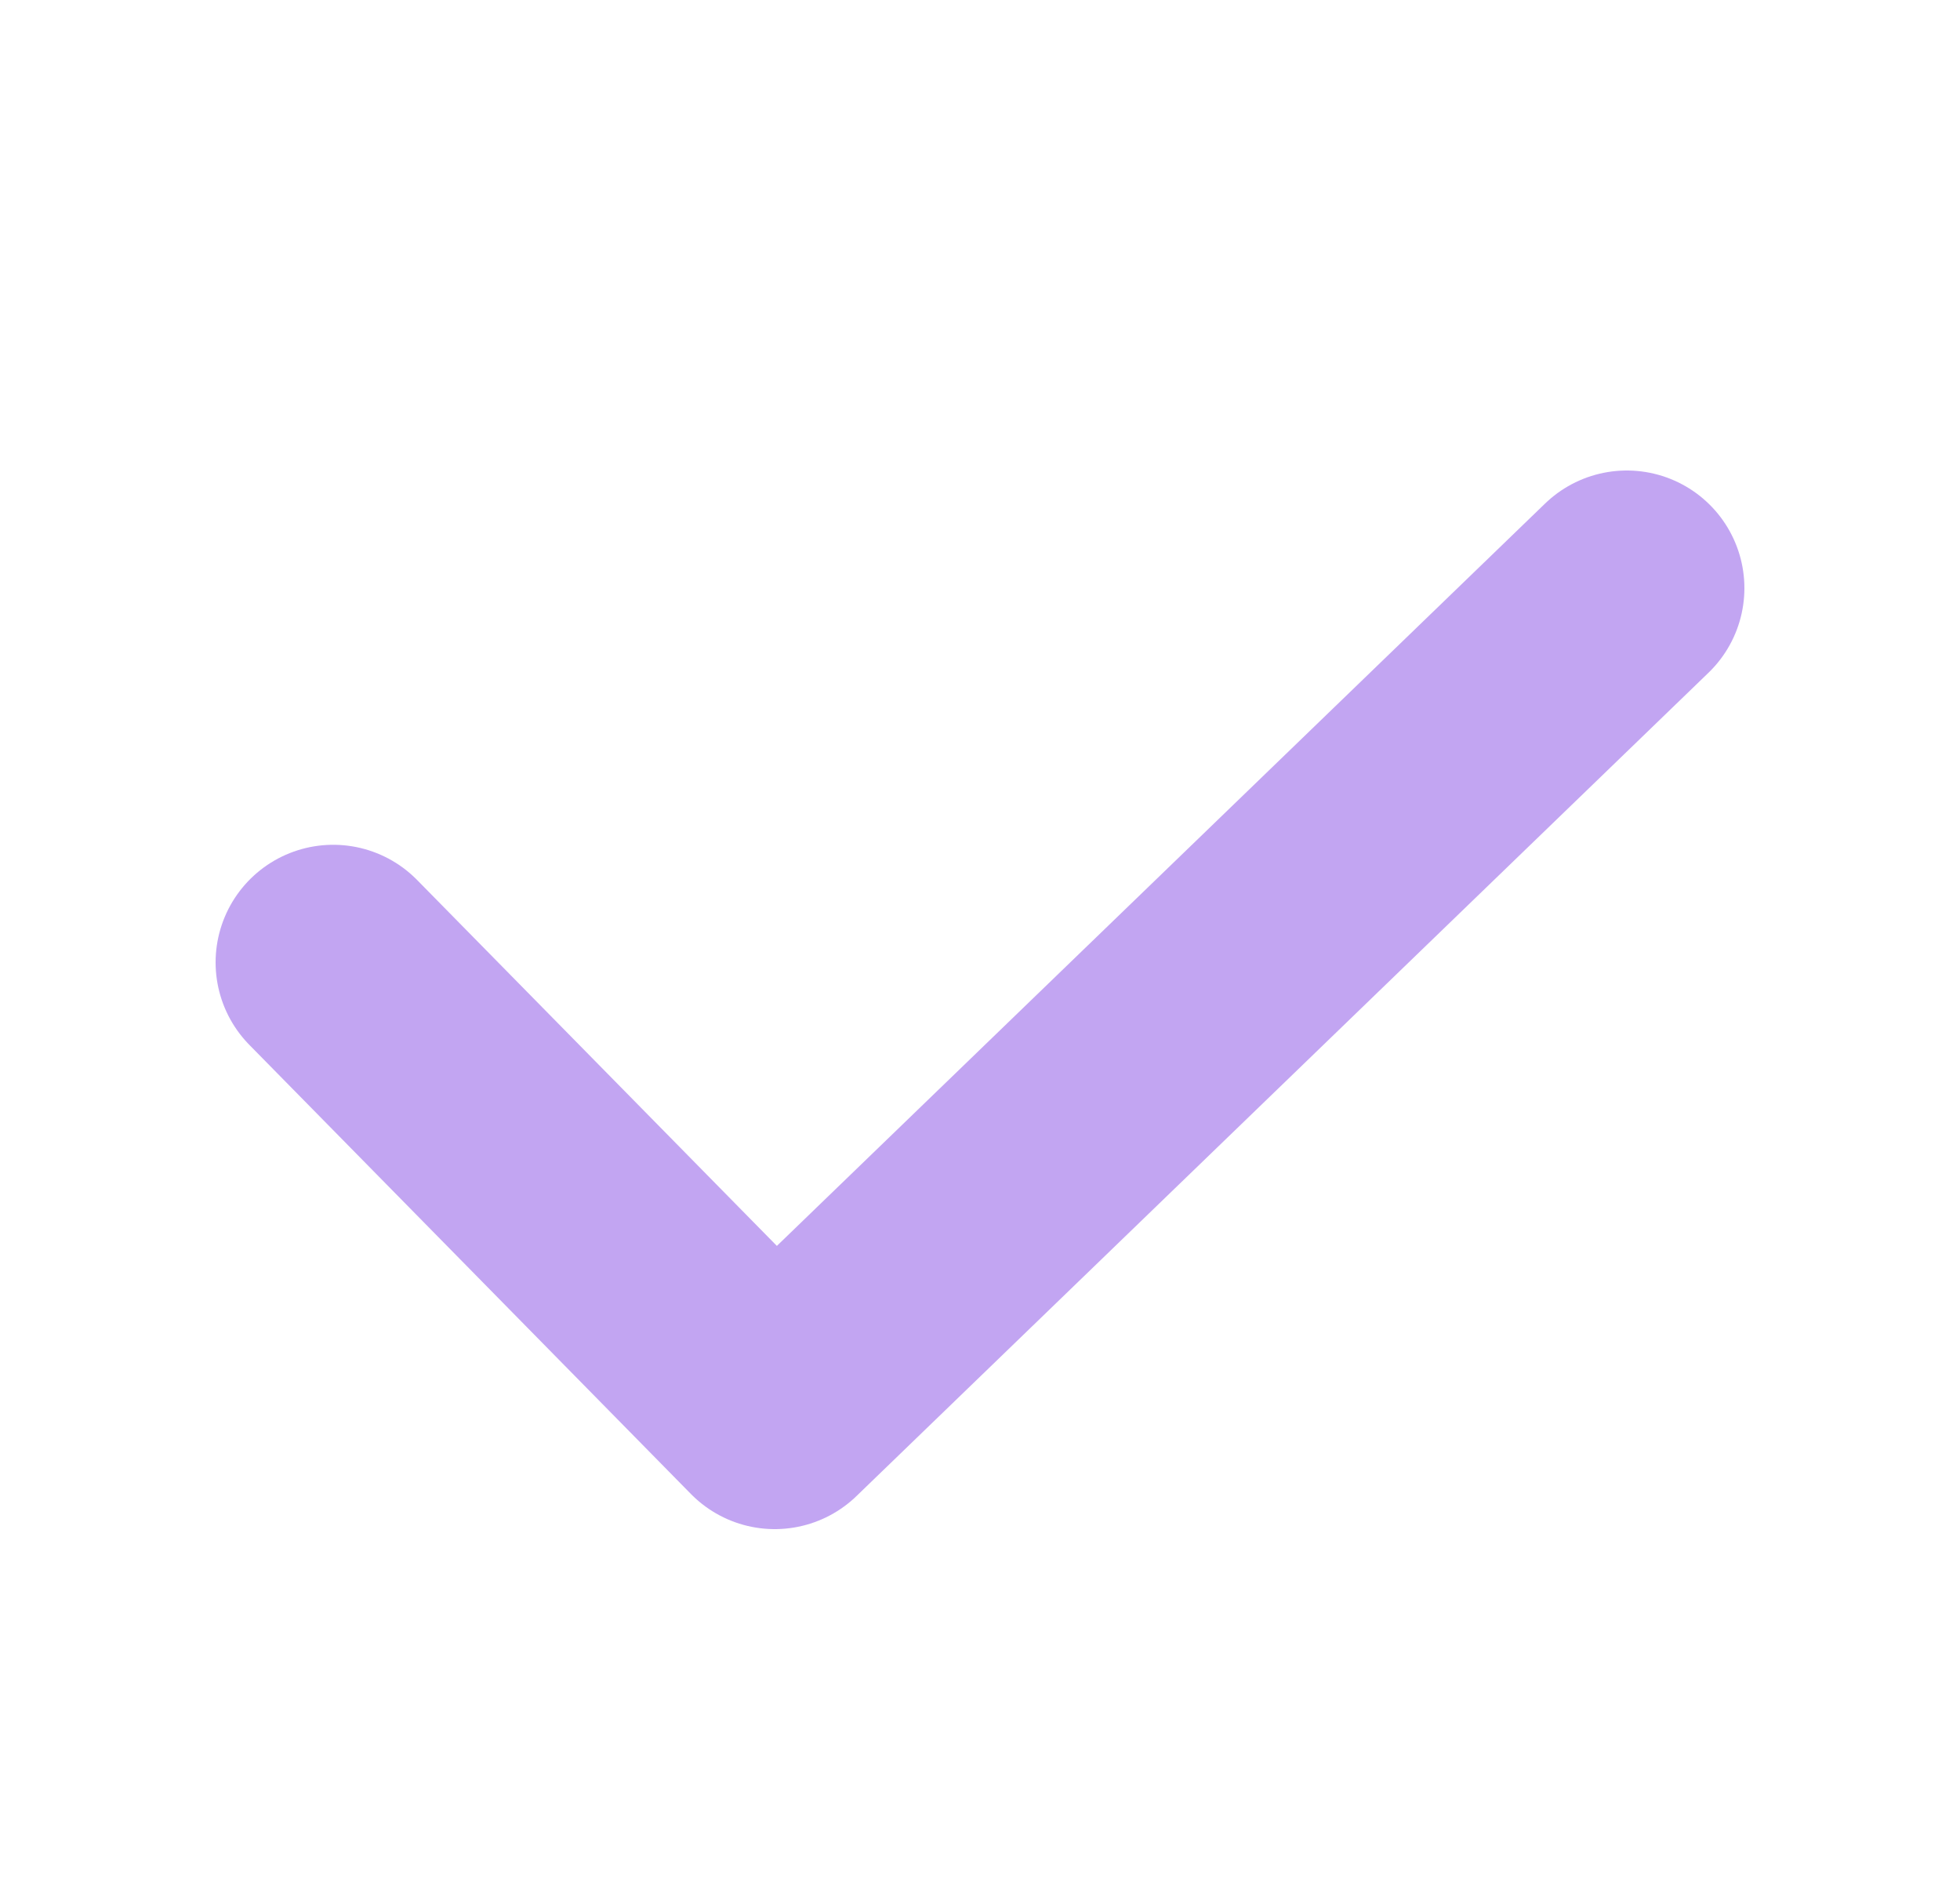<svg xmlns="http://www.w3.org/2000/svg" width="25" height="24" fill="none" opacity=".5"><path d="M4.25 12.273L9.882 18 20.75 7.5" stroke="#864ce5" stroke-width="3" stroke-linecap="round" stroke-linejoin="round"></path></svg>